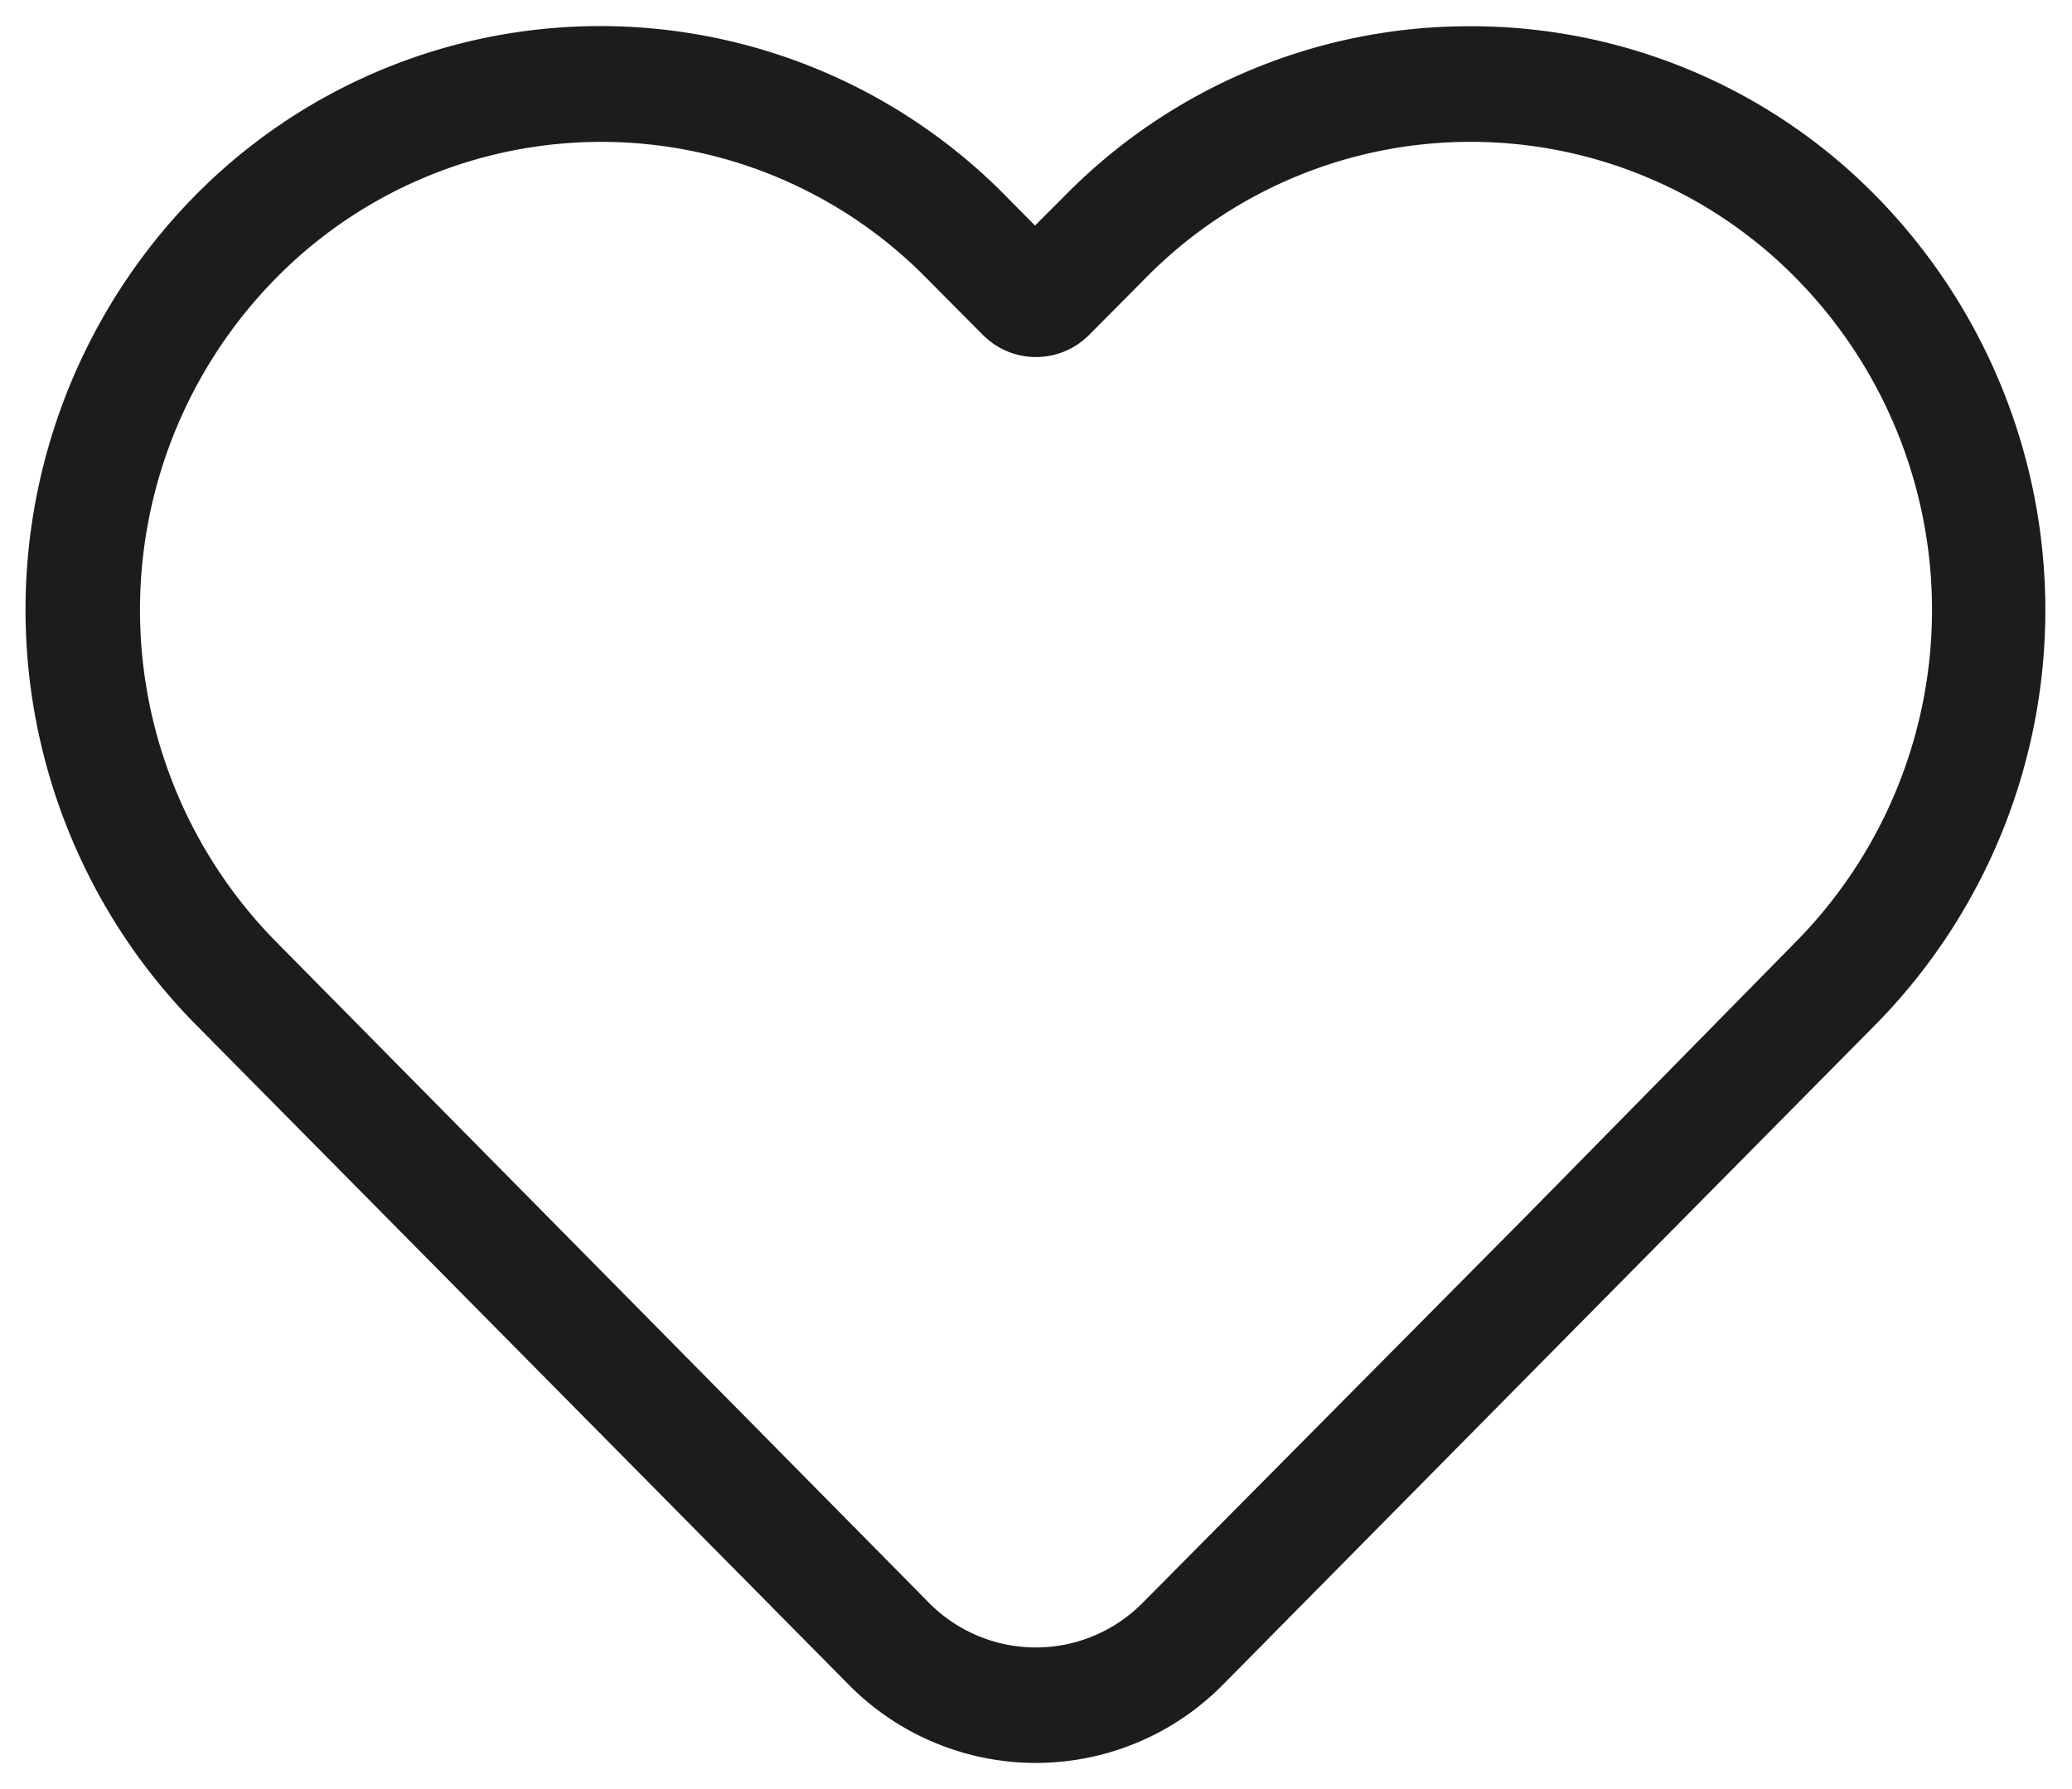 <svg id="Layer_1" data-name="Layer 1" xmlns="http://www.w3.org/2000/svg" viewBox="0 0 62.36 53.86"><defs><style>.cls-1{fill:#1c1c1b;}</style></defs><path class="cls-1" d="M44.27,4.27A13.73,13.73,0,0,1,54.08,8.4a14.23,14.23,0,0,1,0,19.92L46,36.54,34.4,48.24a4.52,4.52,0,0,1-6.45,0L8.28,28.32a14.23,14.23,0,0,1,0-19.92,13.73,13.73,0,0,1,19.63,0l1.66,1.67a2.25,2.25,0,0,0,3.22,0L34.45,8.4a13.7,13.7,0,0,1,9.82-4.13m0-3.48A17.06,17.06,0,0,0,32,5.94l-.85.85-.85-.86a17.12,17.12,0,0,0-24.47,0,17.78,17.78,0,0,0,0,24.85L25.53,50.7a7.91,7.91,0,0,0,11.29,0L48.38,39l8.12-8.21a17.79,17.79,0,0,0,0-24.85A17.07,17.07,0,0,0,44.27.79Z"/></svg>